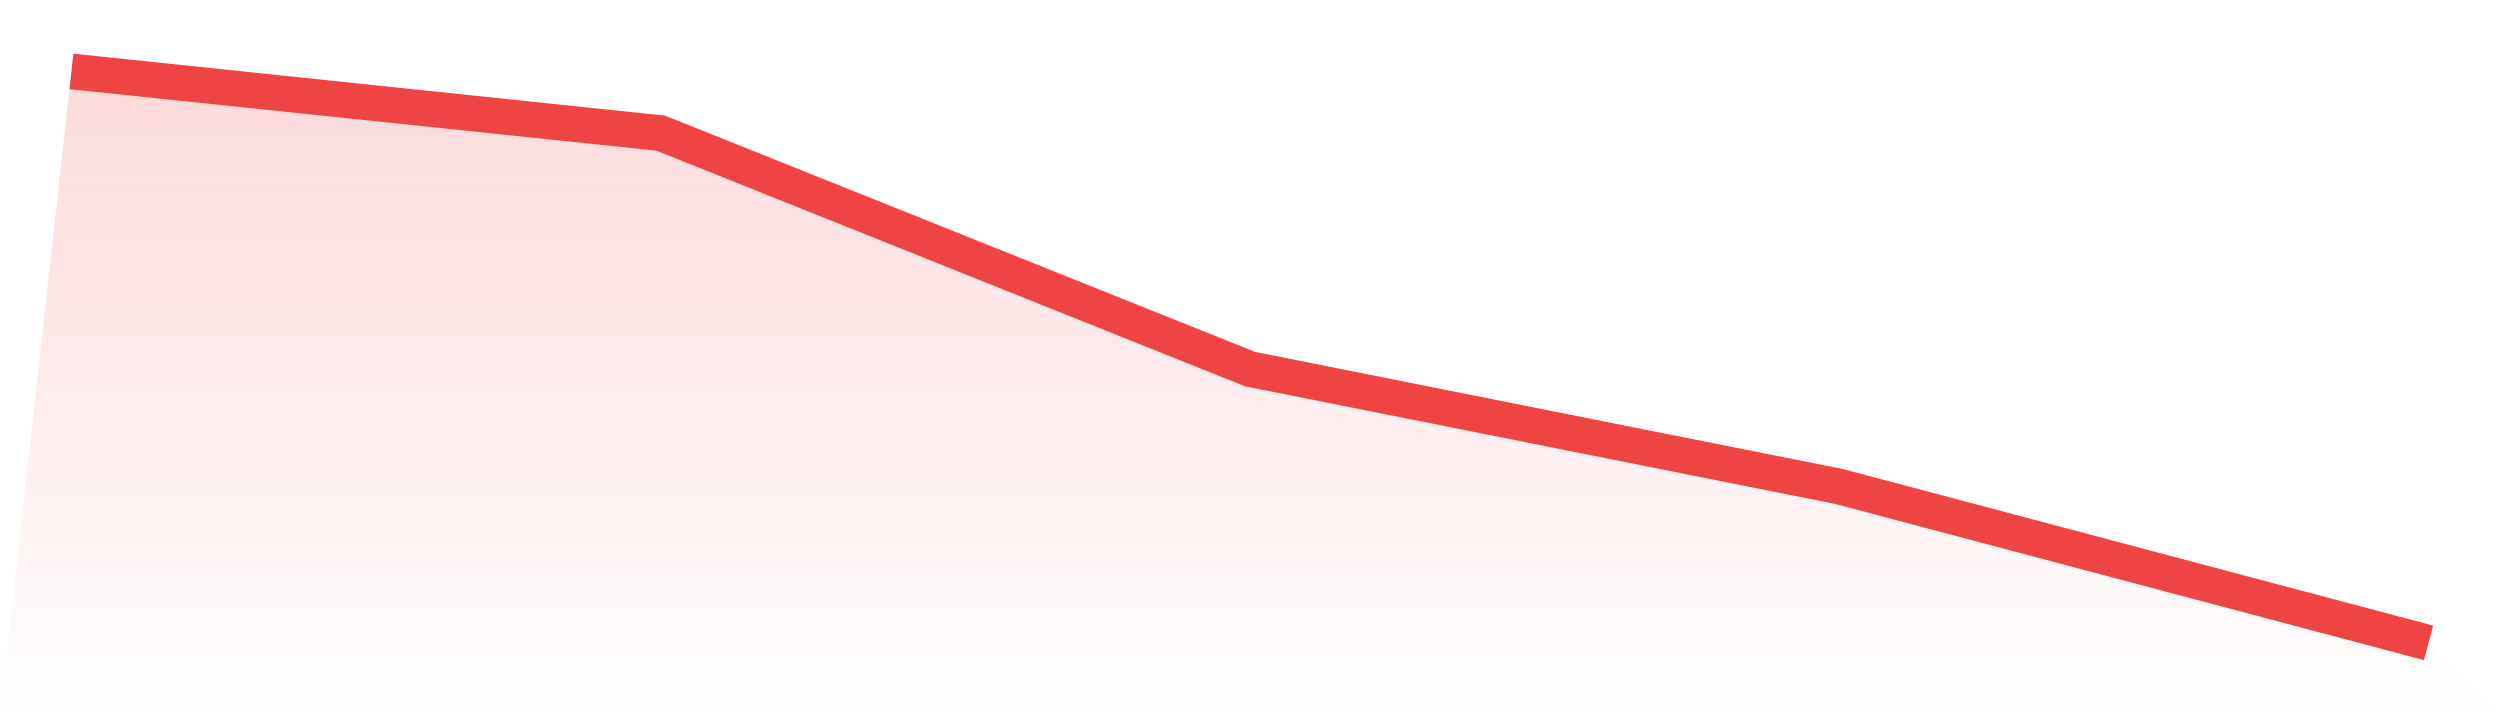 <svg viewBox="0 0 140 40" xmlns="http://www.w3.org/2000/svg">
<defs>
<linearGradient id="gradient" x1="0" x2="0" y1="0" y2="1">
<stop offset="0%" stop-color="#ef4444" stop-opacity="0.2"/>
<stop offset="100%" stop-color="#ef4444" stop-opacity="0"/>
</linearGradient>
</defs>
<path d="M4,4 L4,4 L37,7.456 L70,20.669 L103,27.247 L136,36 L140,40 L0,40 z" fill="url(#gradient)"/>
<path d="M4,4 L4,4 L37,7.456 L70,20.669 L103,27.247 L136,36" fill="none" stroke="#ef4444" stroke-width="2"/>
</svg>